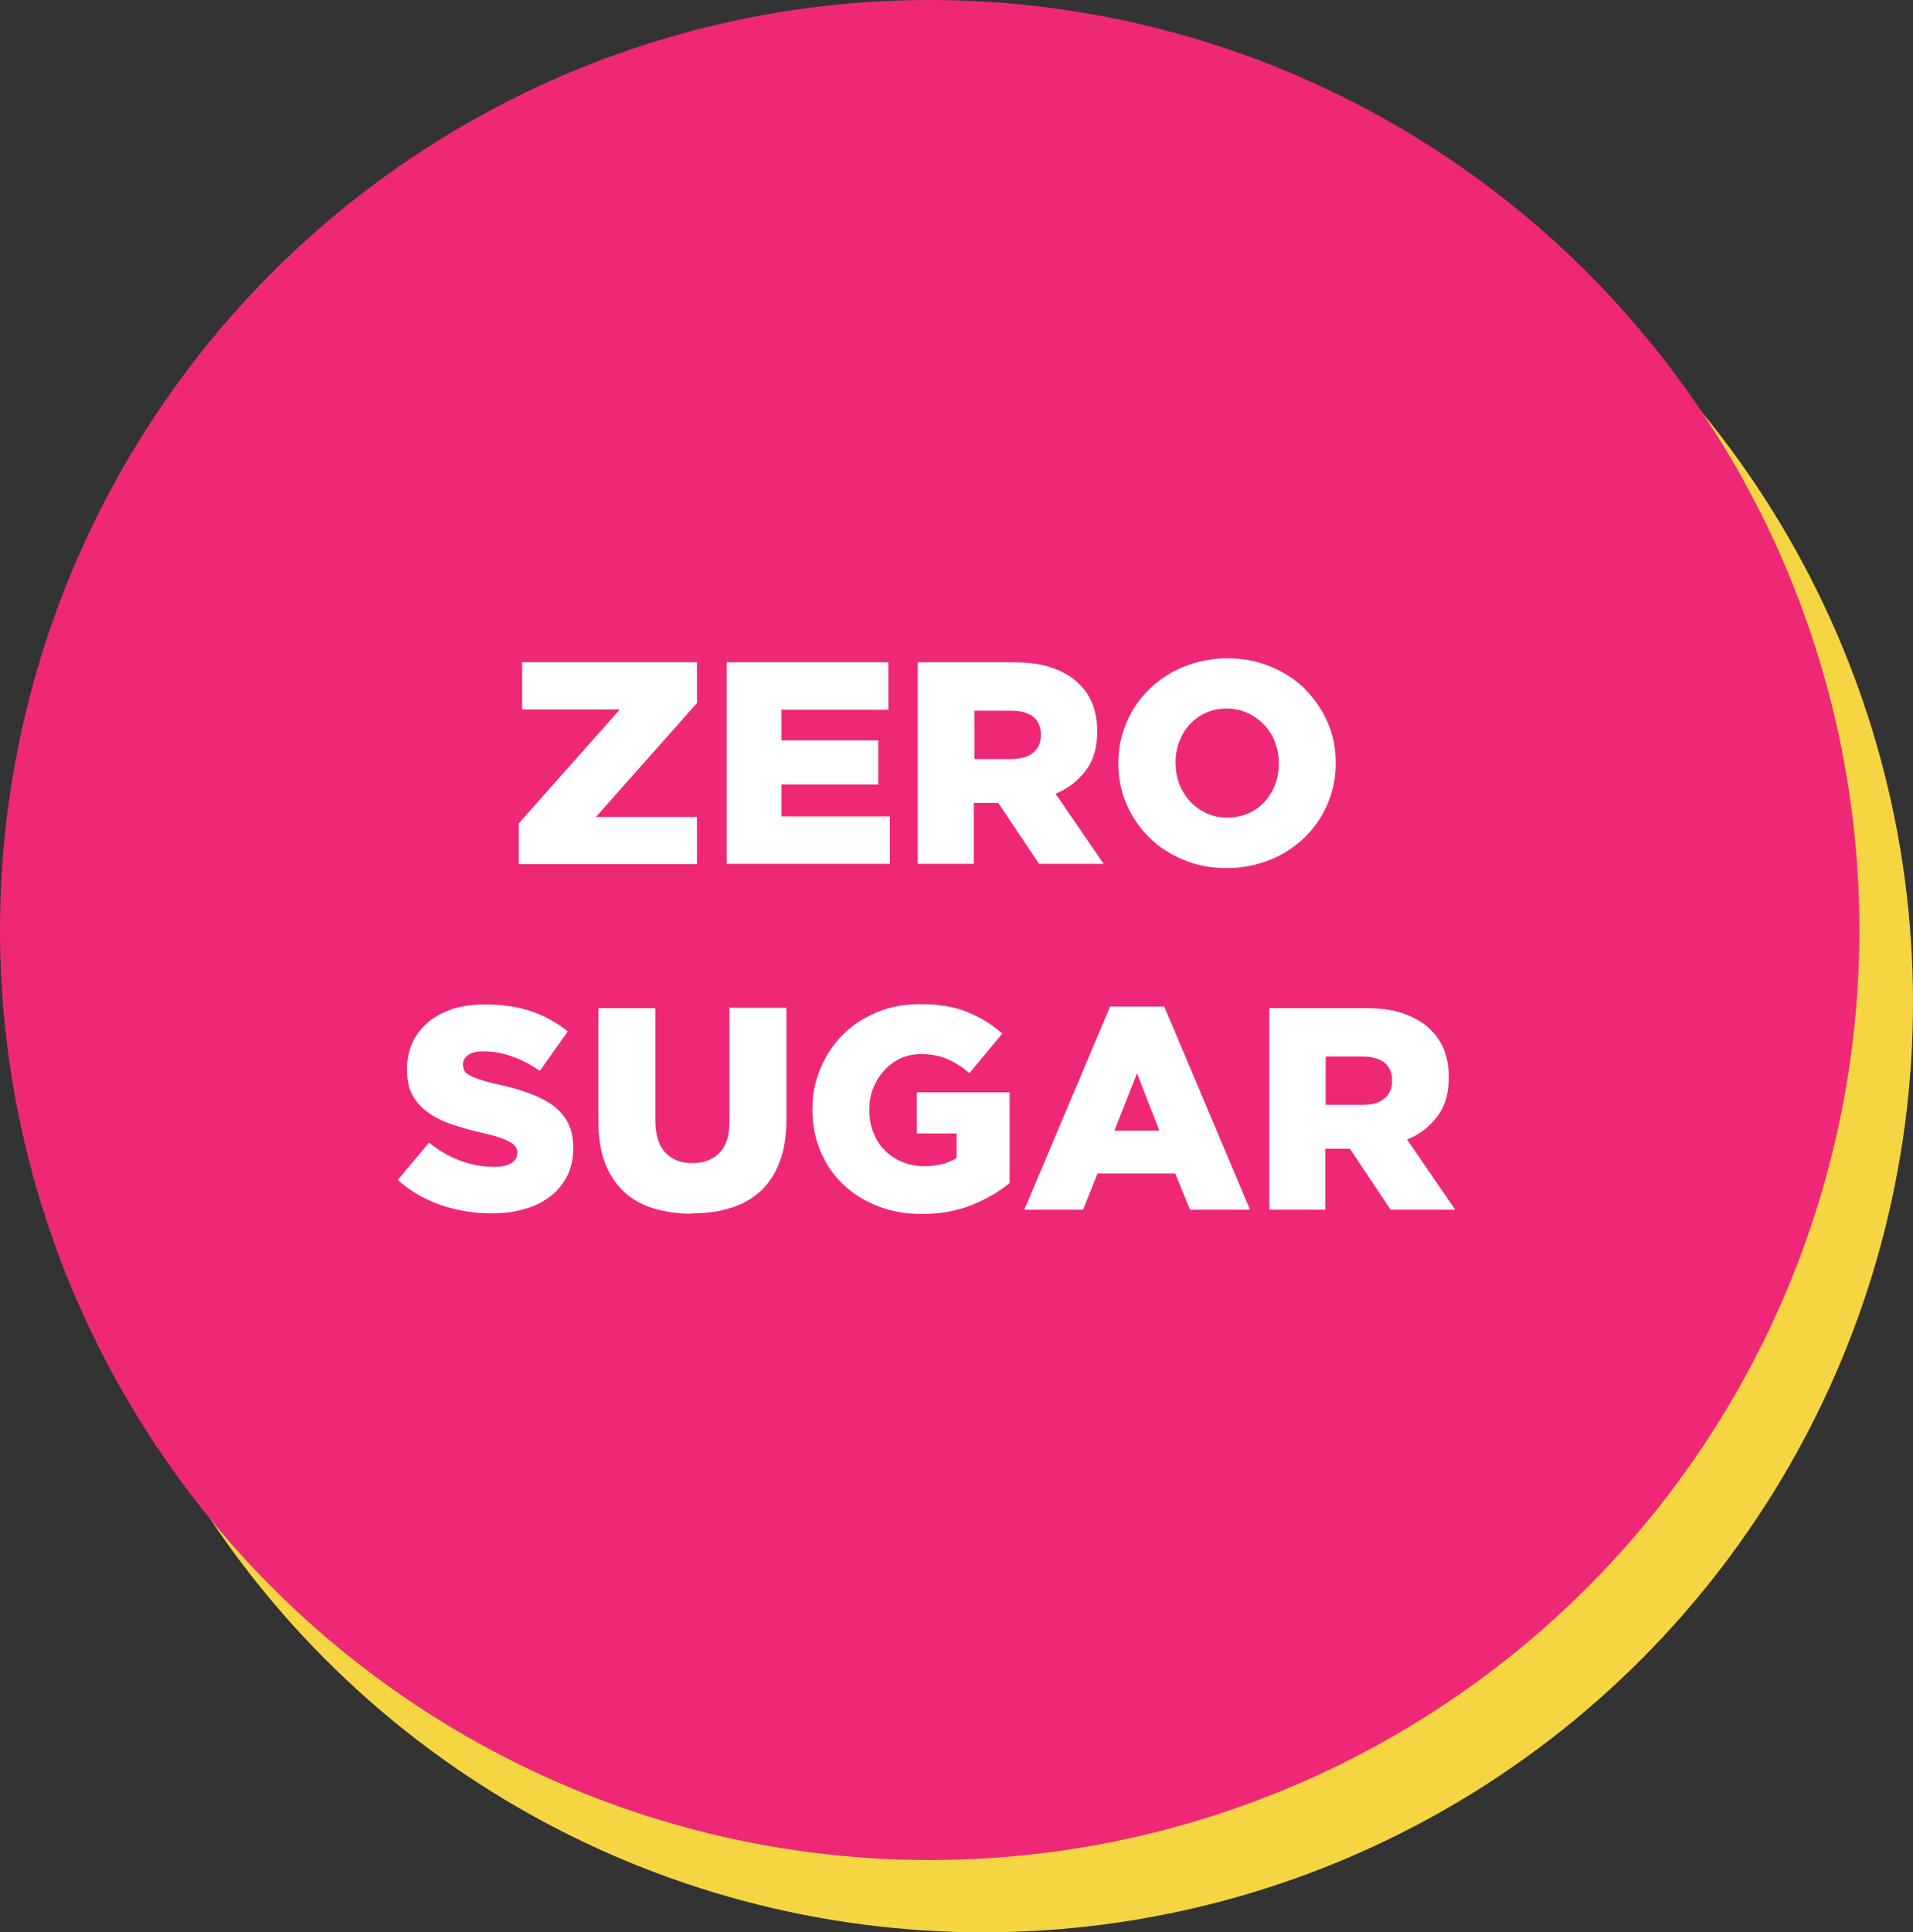 <svg viewBox="0 0 62.47 63.08" xmlns="http://www.w3.org/2000/svg" data-name="Layer 2" id="Layer_2">
  <rect x="0" y="0" width="62.47" height="63.08" fill="#333333" stroke="none"/>
  <g data-name="Layer 2" id="Layer_2-2">
    <g>
      <circle style="fill: #f5d642;" r="30.36" cy="32.72" cx="32.11"></circle>
      <circle style="fill: #ee2877;" r="30.36" cy="30.36" cx="30.36"></circle>
      <g>
        <path style="fill: #fff;" d="M16.94,26.88l3.3-3.72h-3.19v-1.54h5.71v1.33l-3.3,3.72h3.3v1.54h-5.82v-1.33Z"></path>
        <path style="fill: #fff;" d="M23.72,21.62h5.29v1.55h-3.49v1h3.16v1.44h-3.16v1.04h3.54v1.55h-5.33v-6.58Z"></path>
        <path style="fill: #fff;" d="M29.99,21.62h3.11c.51,0,.94.06,1.29.19.35.13.64.3.86.53.39.38.58.89.58,1.53v.02c0,.51-.12.93-.37,1.26-.25.33-.57.59-.99.76l1.57,2.29h-2.11l-1.33-1.99h-.8v1.99h-1.83v-6.58ZM33.02,24.78c.31,0,.55-.07.72-.21.17-.14.25-.33.25-.57v-.02c0-.26-.09-.46-.26-.59-.18-.13-.42-.19-.72-.19h-1.19v1.58h1.2Z"></path>
        <path style="fill: #fff;" d="M40.06,28.34c-.51,0-.98-.09-1.41-.27s-.81-.42-1.12-.73c-.31-.31-.56-.67-.74-1.08-.18-.41-.27-.86-.27-1.33v-.02c0-.47.09-.91.27-1.33s.43-.78.75-1.09c.32-.31.7-.56,1.13-.73s.9-.27,1.41-.27.98.09,1.41.27c.43.18.81.42,1.12.73.31.31.56.67.74,1.08.18.41.27.86.27,1.33v.02c0,.47-.09.91-.27,1.33s-.43.78-.75,1.09-.7.56-1.13.73-.9.27-1.41.27ZM40.08,26.69c.25,0,.48-.05.69-.14.21-.09.38-.22.53-.38.14-.16.26-.35.34-.56.08-.21.12-.44.12-.68v-.02c0-.24-.04-.46-.12-.68-.08-.21-.2-.4-.35-.56-.15-.16-.33-.29-.54-.39-.21-.1-.44-.15-.69-.15s-.48.05-.68.14c-.2.09-.38.22-.53.38-.15.16-.26.35-.34.56-.08.21-.12.44-.12.68v.02c0,.24.04.46.12.68.08.21.2.4.34.56s.33.29.53.39c.21.1.44.15.69.15Z"></path>
        <path style="fill: #fff;" d="M16.08,39.61c-.59,0-1.15-.09-1.68-.27-.53-.18-1-.46-1.41-.82l1.02-1.22c.66.53,1.37.79,2.13.79.25,0,.43-.04.56-.12.13-.08.19-.19.19-.33v-.02c0-.07-.02-.13-.05-.18-.03-.05-.09-.1-.17-.15-.08-.05-.2-.1-.34-.15-.14-.05-.33-.1-.55-.15-.35-.08-.68-.17-.98-.27-.3-.1-.56-.22-.79-.38s-.4-.34-.53-.57-.19-.51-.19-.85v-.02c0-.31.06-.59.17-.85.12-.26.29-.48.51-.67s.49-.33.8-.44c.31-.1.67-.15,1.06-.15.56,0,1.07.07,1.51.22.44.15.84.37,1.2.66l-.91,1.29c-.3-.21-.61-.37-.93-.48-.32-.11-.62-.16-.92-.16-.22,0-.38.04-.49.12-.11.08-.17.18-.17.3v.02c0,.08.02.14.05.2s.09.11.18.15c.08.05.2.09.35.14.15.05.33.1.56.15.38.08.72.18,1.02.29.3.11.56.24.78.4.21.16.38.35.49.57.11.22.17.49.17.79v.02c0,.34-.06.64-.19.9s-.31.49-.54.67c-.23.18-.51.33-.84.42-.33.1-.69.15-1.09.15Z"></path>
        <path style="fill: #fff;" d="M22.59,39.62c-.47,0-.89-.06-1.27-.18-.38-.12-.7-.3-.96-.55-.26-.25-.46-.56-.61-.94-.14-.38-.21-.83-.21-1.34v-3.7h1.86v3.66c0,.48.11.83.33,1.06.22.23.51.34.88.34s.66-.11.88-.33c.22-.22.33-.56.33-1.03v-3.71h1.86v3.65c0,.53-.07.99-.22,1.38s-.35.7-.62.95c-.27.25-.59.43-.97.55-.38.12-.8.18-1.27.18Z"></path>
        <path style="fill: #fff;" d="M30.11,39.63c-.51,0-.99-.08-1.43-.25-.44-.17-.81-.4-1.13-.7-.32-.3-.57-.66-.75-1.08-.18-.42-.27-.88-.27-1.38v-.02c0-.48.09-.92.27-1.34s.42-.78.73-1.09c.31-.31.69-.55,1.12-.73.43-.18.91-.26,1.41-.26.58,0,1.09.08,1.51.25.42.17.81.4,1.16.71l-1.07,1.29c-.24-.2-.48-.35-.73-.46-.25-.11-.53-.16-.86-.16-.24,0-.46.05-.66.14-.2.09-.38.22-.53.39-.15.16-.27.35-.36.57-.09.22-.13.46-.13.71v.02c0,.26.04.51.13.73.09.23.21.42.37.58.16.16.35.29.57.38.22.09.46.14.72.14.43,0,.78-.09,1.06-.27v-.8h-1.3v-1.34h3.03v2.96c-.35.29-.77.53-1.24.72-.48.19-1.02.29-1.62.29Z"></path>
        <path style="fill: #fff;" d="M36.26,32.86h1.76l2.8,6.63h-1.96l-.48-1.18h-2.54l-.47,1.18h-1.92l2.8-6.63ZM37.86,36.91l-.73-1.87-.74,1.87h1.48Z"></path>
        <path style="fill: #fff;" d="M41.47,32.91h3.11c.51,0,.94.06,1.29.19.35.13.64.3.86.53.39.38.58.89.58,1.53v.02c0,.51-.12.93-.37,1.26-.25.33-.57.59-.99.76l1.57,2.29h-2.11l-1.33-1.99h-.8v1.99h-1.83v-6.58ZM44.49,36.07c.31,0,.55-.07.72-.21.17-.14.25-.33.25-.57v-.02c0-.26-.09-.46-.26-.59-.18-.13-.42-.19-.72-.19h-1.19v1.58h1.2Z"></path>
      </g>
    </g>
  </g>
</svg>